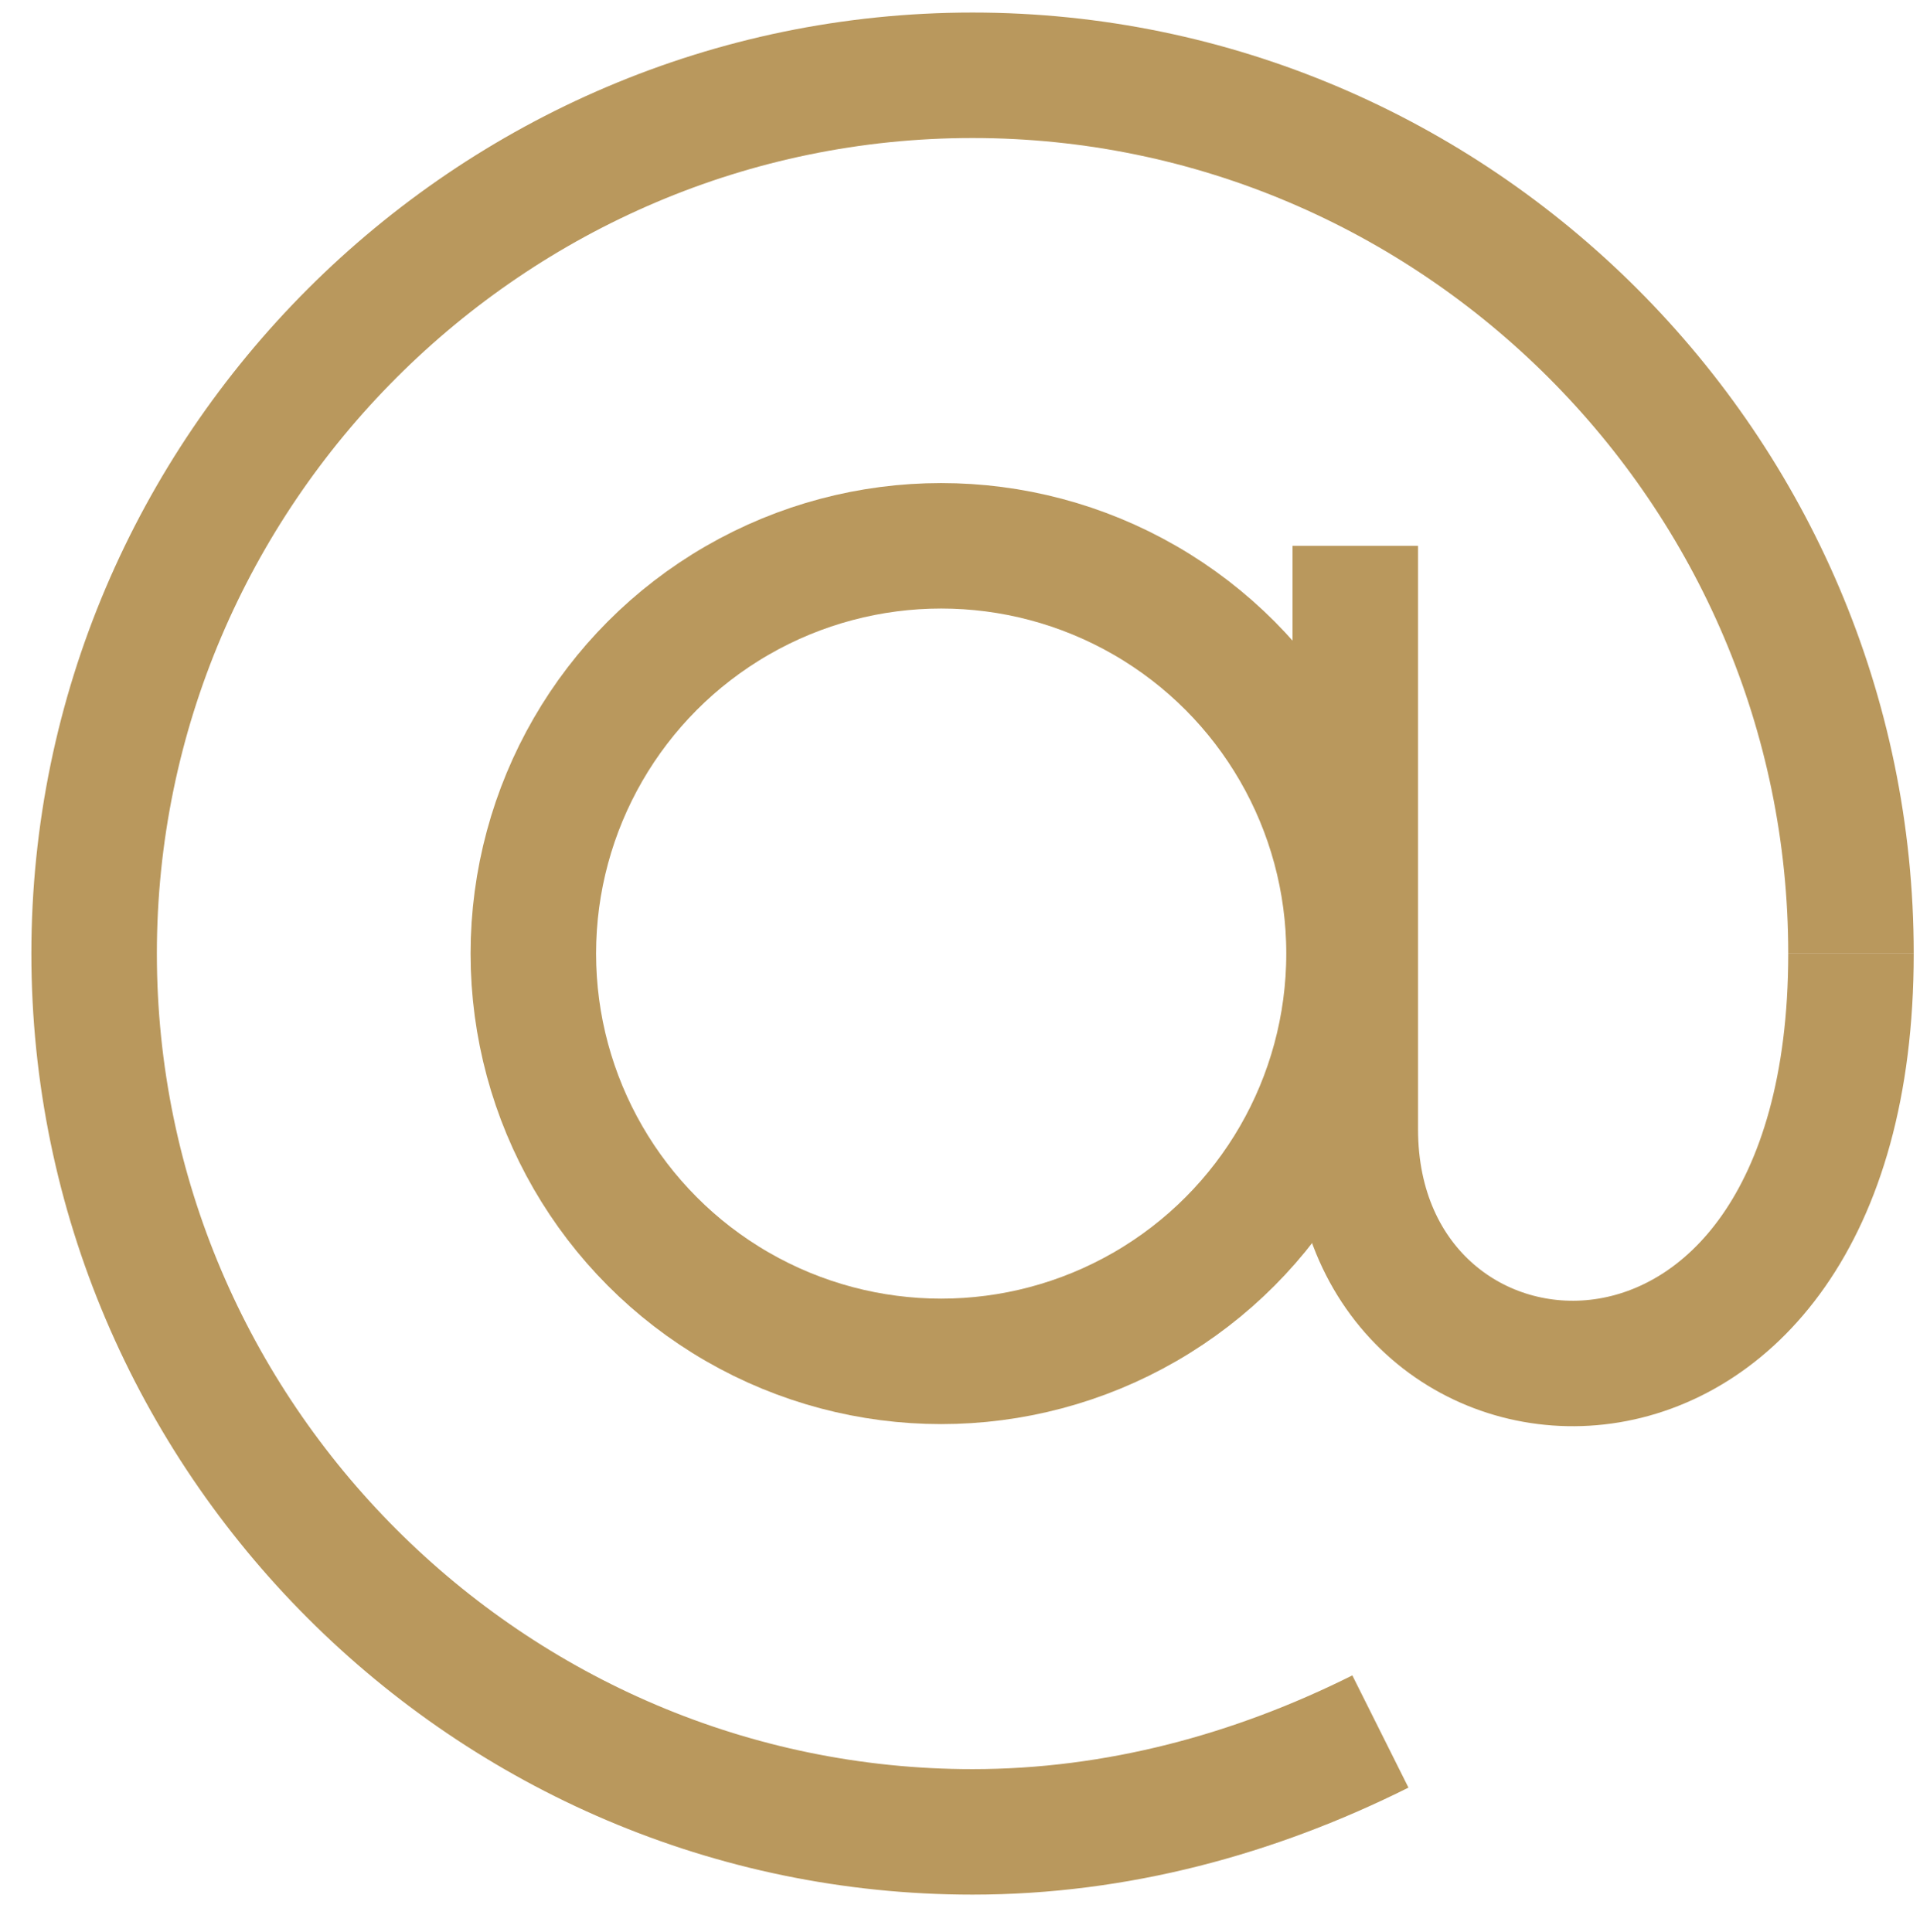 <?xml version="1.0" encoding="utf-8"?>
<!-- Generator: Adobe Illustrator 19.2.1, SVG Export Plug-In . SVG Version: 6.00 Build 0)  -->
<svg version="1.1" id="Livello_1" xmlns="http://www.w3.org/2000/svg" xmlns:xlink="http://www.w3.org/1999/xlink" x="0px" y="0px"
	 viewBox="0 0 30.6 30.8" style="enable-background:new 0 0 30.6 30.8;" xml:space="preserve">
<style type="text/css">
	.st0{fill:none;stroke:#B9985D;stroke-width:2;stroke-miterlimit:10;}
</style>
<g>
	<ellipse class="st0" cx="15" cy="15.2" rx="6.5" ry="6.5"/>
	<path class="st0" d="M21.6,8.7c0,0,0,6,0,9.3c0,5.1,7.9,5.7,7.9-2.8"/>
	<path class="st0" d="M22,27.6c-2,1-4.2,1.6-6.5,1.6c-7.7,0-14-6.3-14-14c0-7.7,6.3-14,14-14c7.7,0,14,6.3,14,14"/>
</g>
</svg>
